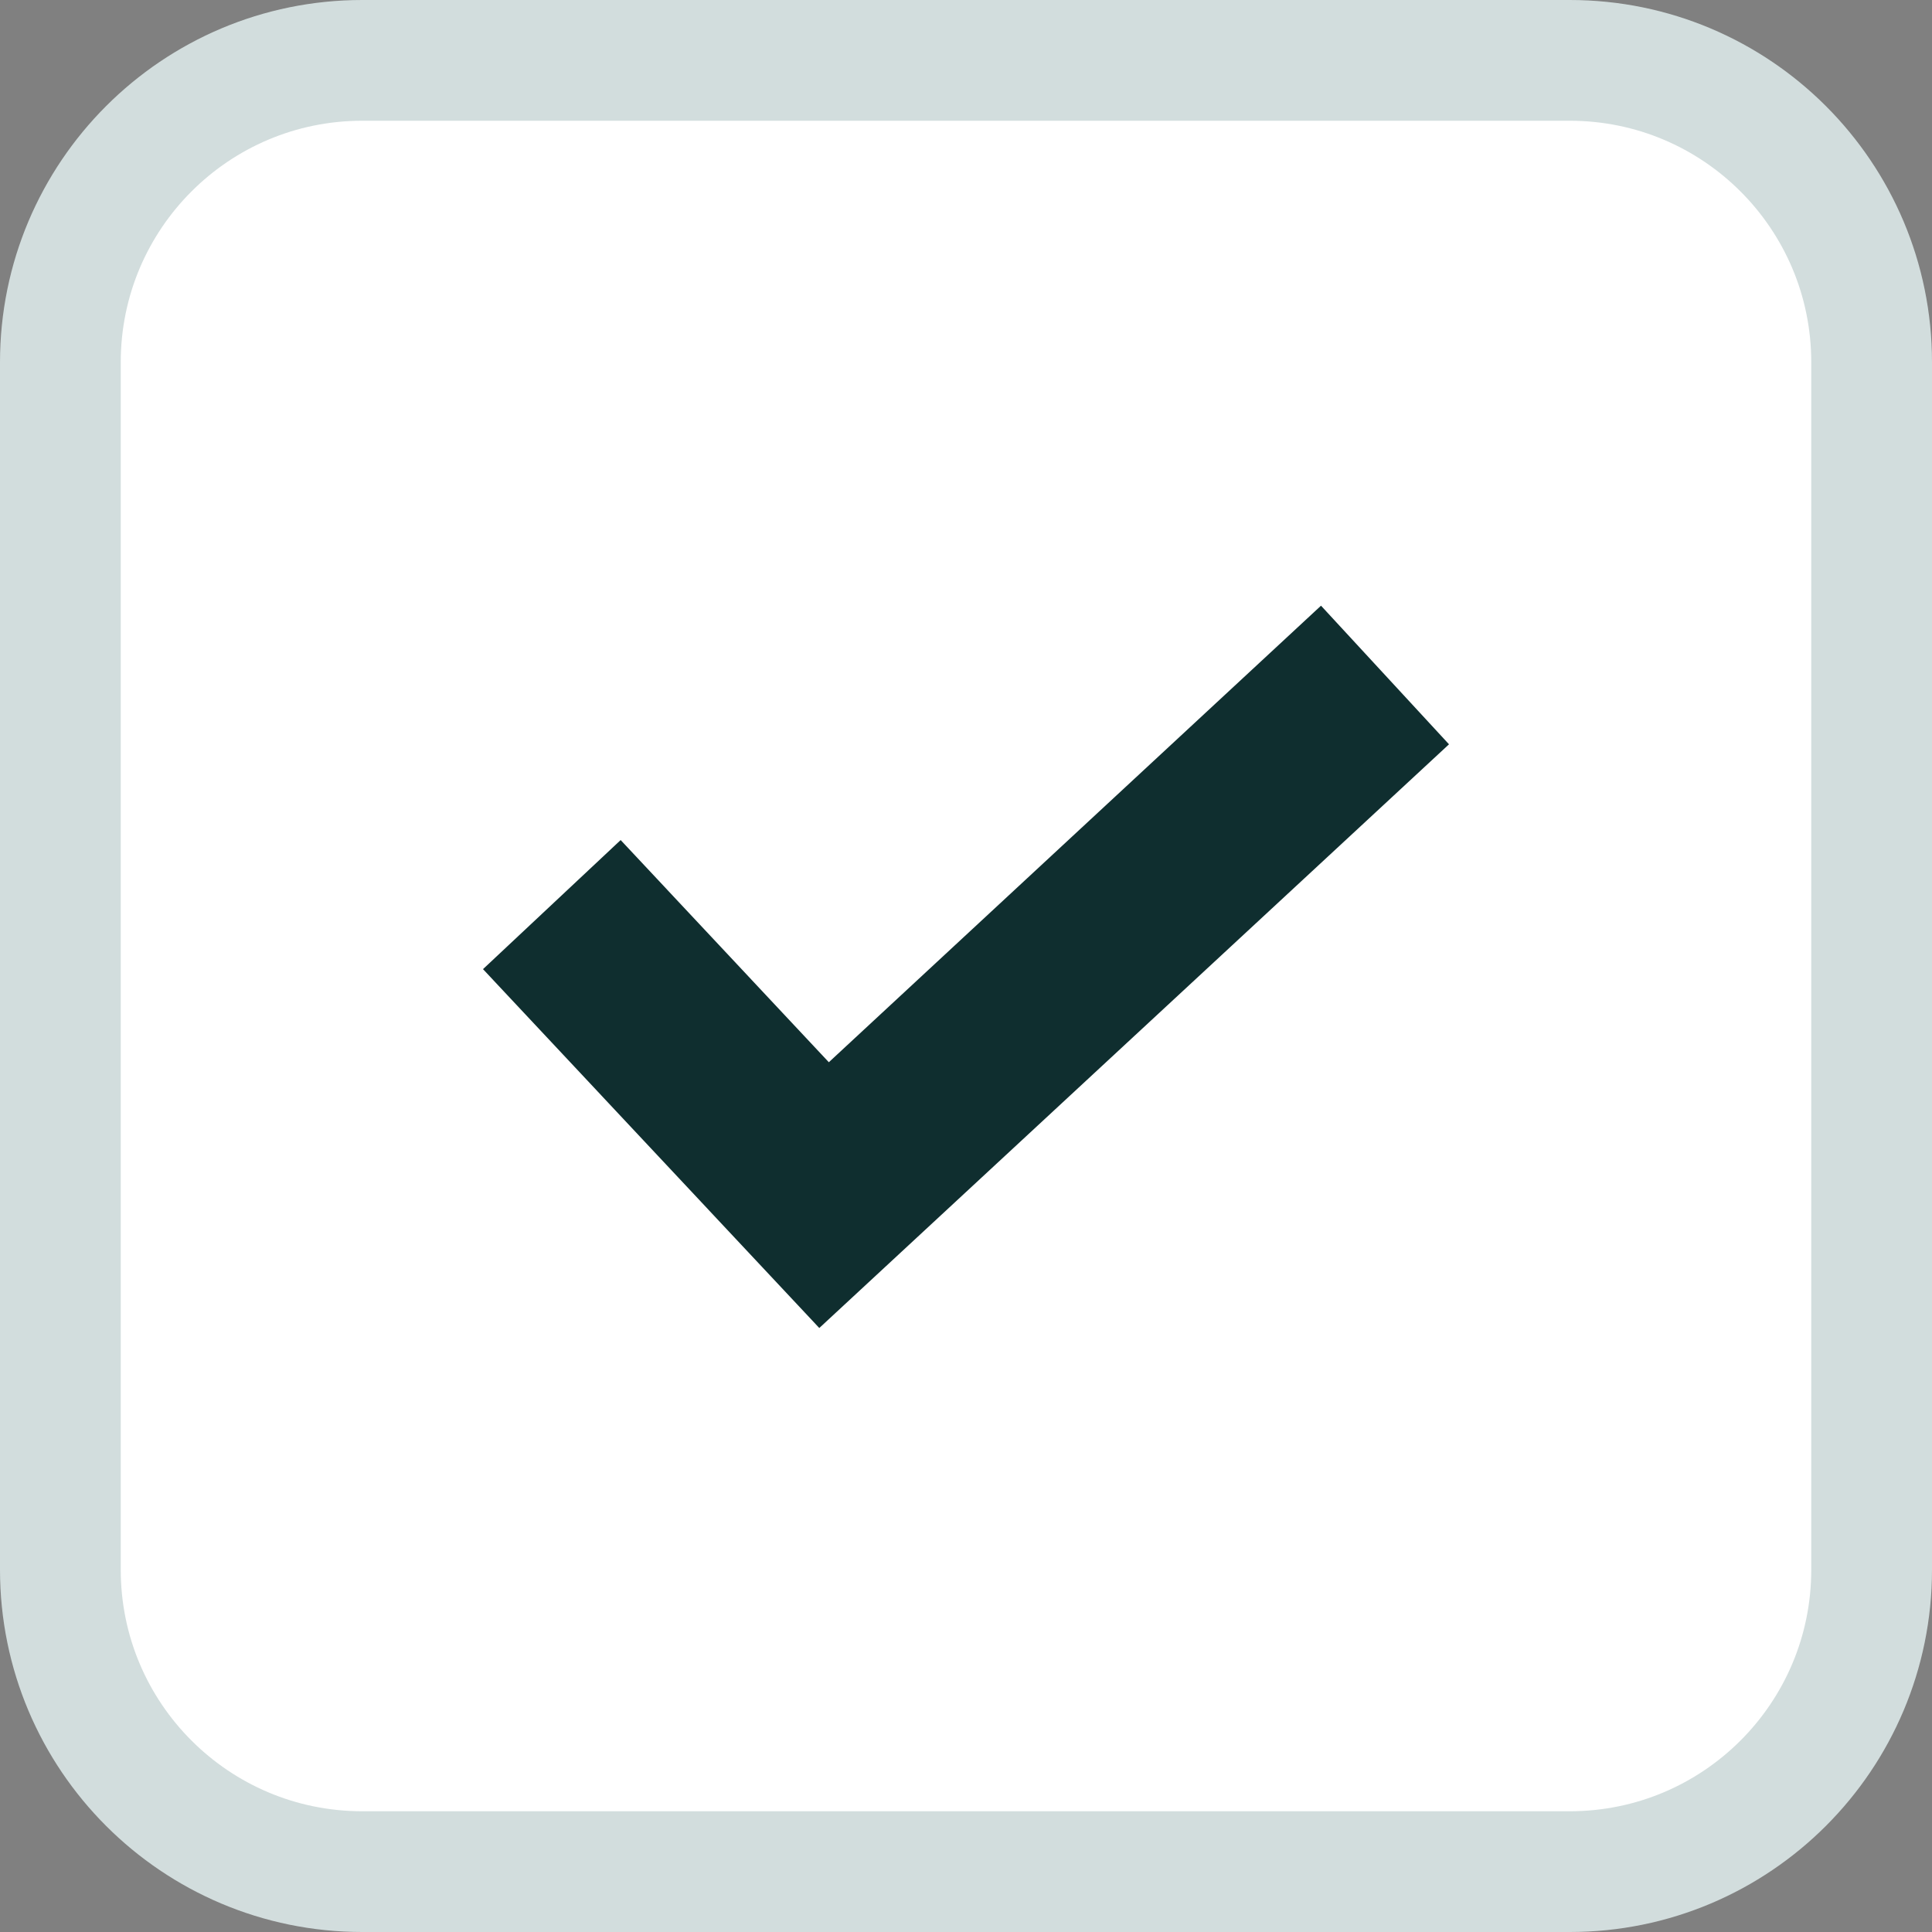 <svg width="16" height="16" viewBox="0 0 16 16" fill="none" xmlns="http://www.w3.org/2000/svg">
<rect x="0" y="0" width="16" height="16" fill="#808080" stroke="none"/>
<path d="M0.5 3C0.5 1.619 1.619 0.5 3 0.5H13C14.381 0.5 15.5 1.619 15.5 3V13C15.5 14.381 14.381 15.5 13 15.5H3C1.619 15.5 0.5 14.381 0.5 13V3Z" fill="white" stroke="#D2DDDD"/>
<g clip-path="url(#clip0_563_960)">
<path d="M10.94 5.016L6.864 8.797L5.14 6.957L4 8.026L6.785 10.998L12 6.164L10.94 5.016Z" fill="#0F2E2F"/>
</g>
<defs>
<clipPath id="clip0_563_960">
<rect width="8" height="8" fill="white" transform="translate(4 4)"/>
</clipPath>
</defs>
</svg>
